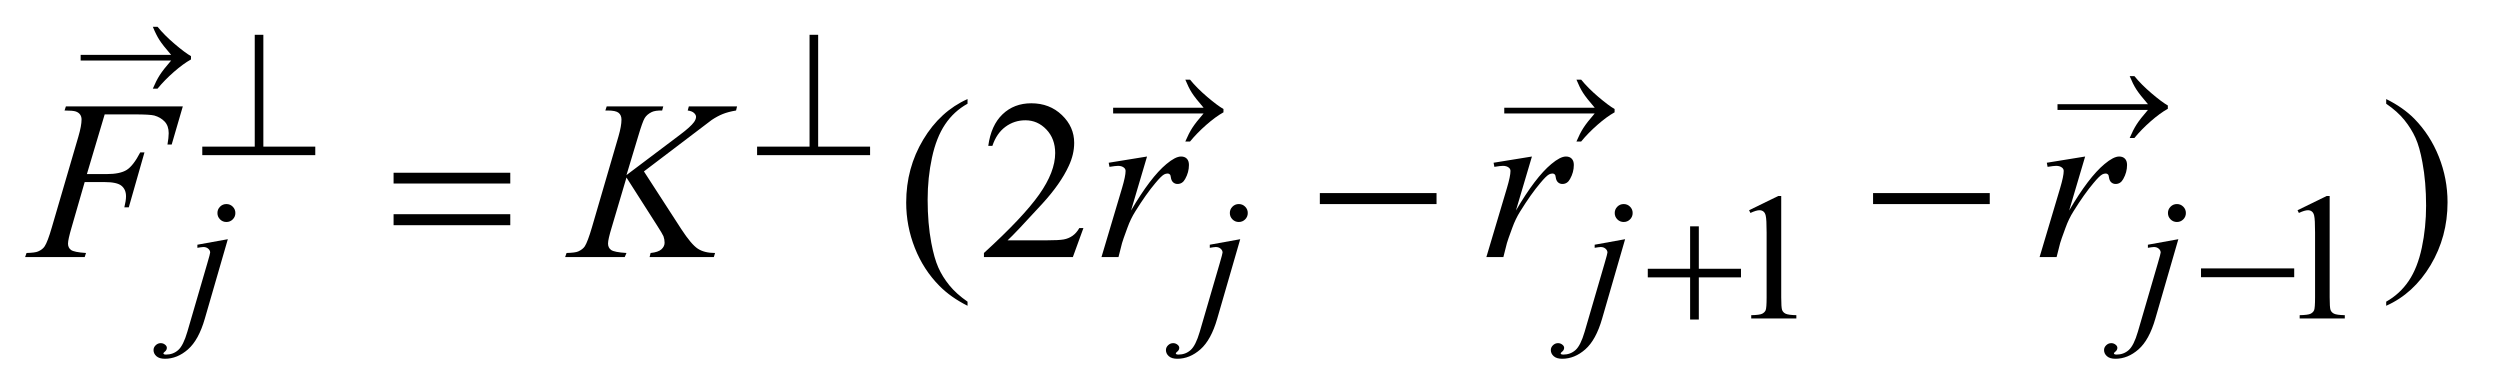 <?xml version="1.0" encoding="UTF-8"?>
<!DOCTYPE svg PUBLIC '-//W3C//DTD SVG 1.0//EN'
          'http://www.w3.org/TR/2001/REC-SVG-20010904/DTD/svg10.dtd'>
<svg stroke-dasharray="none" shape-rendering="auto" xmlns="http://www.w3.org/2000/svg" font-family="'Dialog'" text-rendering="auto" width="155" fill-opacity="1" color-interpolation="auto" color-rendering="auto" preserveAspectRatio="xMidYMid meet" font-size="12px" viewBox="0 0 155 24" fill="black" xmlns:xlink="http://www.w3.org/1999/xlink" stroke="black" image-rendering="auto" stroke-miterlimit="10" stroke-linecap="square" stroke-linejoin="miter" font-style="normal" stroke-width="1" height="24" stroke-dashoffset="0" font-weight="normal" stroke-opacity="1"
><!--Generated by the Batik Graphics2D SVG Generator--><defs id="genericDefs"
  /><g
  ><defs id="defs1"
    ><clipPath clipPathUnits="userSpaceOnUse" id="clipPath1"
      ><path d="M0.908 1.825 L98.847 1.825 L98.847 17.046 L0.908 17.046 L0.908 1.825 Z"
      /></clipPath
      ><clipPath clipPathUnits="userSpaceOnUse" id="clipPath2"
      ><path d="M29.02 58.321 L29.02 544.59 L3158.043 544.59 L3158.043 58.321 Z"
      /></clipPath
      ><clipPath clipPathUnits="userSpaceOnUse" id="clipPath3"
      ><path d="M360.107 178.985 L360.107 1114.073 L6377.177 1114.073 L6377.177 178.985 Z"
      /></clipPath
      ><clipPath clipPathUnits="userSpaceOnUse" id="clipPath4"
      ><path d="M360.107 178.985 L360.107 608 L896 608 L896 178.985 Z"
      /></clipPath
      ><clipPath clipPathUnits="userSpaceOnUse" id="clipPath5"
      ><path d="M-2135.72 51.212 L-2135.72 986.301 L3881.35 986.301 L3881.35 51.212 Z"
      /></clipPath
      ><clipPath clipPathUnits="userSpaceOnUse" id="clipPath6"
      ><path d="M0 51.212 L0 608 L896 608 L896 51.212 Z"
      /></clipPath
      ><clipPath clipPathUnits="userSpaceOnUse" id="clipPath7"
      ><path d="M-3081.238 51.212 L-3081.238 986.301 L2935.832 986.301 L2935.832 51.212 Z"
      /></clipPath
      ><clipPath clipPathUnits="userSpaceOnUse" id="clipPath8"
      ><path d="M0 51.212 L0 608 L896 608 L896 51.212 Z"
      /></clipPath
      ><clipPath clipPathUnits="userSpaceOnUse" id="clipPath9"
      ><path d="M-4418.593 59.73 L-4418.593 994.819 L1598.477 994.819 L1598.477 59.73 Z"
      /></clipPath
      ><clipPath clipPathUnits="userSpaceOnUse" id="clipPath10"
      ><path d="M-0 59.73 L-0 608 L896 608 L896 59.73 Z"
      /></clipPath
    ></defs
    ><g transform="scale(1.576,1.576) translate(-0.908,-1.825) matrix(0.031,0,0,0.031,0,0)"
    ><path d="M2248.953 325.656 L2286.016 307.562 L2289.719 307.562 L2289.719 436.156 Q2289.719 448.969 2290.789 452.109 Q2291.859 455.25 2295.227 456.938 Q2298.594 458.625 2308.922 458.844 L2308.922 463 L2251.656 463 L2251.656 458.844 Q2262.438 458.625 2265.578 456.992 Q2268.719 455.359 2269.953 452.609 Q2271.188 449.859 2271.188 436.156 L2271.188 353.953 Q2271.188 337.328 2270.062 332.609 Q2269.281 329.016 2267.203 327.336 Q2265.125 325.656 2262.203 325.656 Q2258.047 325.656 2250.641 329.125 L2248.953 325.656 ZM2944.953 325.656 L2982.016 307.562 L2985.719 307.562 L2985.719 436.156 Q2985.719 448.969 2986.789 452.109 Q2987.859 455.25 2991.227 456.938 Q2994.594 458.625 3004.922 458.844 L3004.922 463 L2947.656 463 L2947.656 458.844 Q2958.438 458.625 2961.578 456.992 Q2964.719 455.359 2965.953 452.609 Q2967.188 449.859 2967.188 436.156 L2967.188 353.953 Q2967.188 337.328 2966.062 332.609 Q2965.281 329.016 2963.203 327.336 Q2961.125 325.656 2958.203 325.656 Q2954.047 325.656 2946.641 329.125 L2944.953 325.656 Z" stroke="none" clip-path="url(#clipPath2)"
    /></g
    ><g transform="matrix(0.049,0,0,0.049,-1.431,-2.876)"
    ><path d="M1253.438 440.391 L1253.438 445.594 Q1232.203 434.906 1218 420.562 Q1197.75 400.172 1186.781 372.469 Q1175.812 344.766 1175.812 314.953 Q1175.812 271.359 1197.328 235.43 Q1218.844 199.5 1253.438 184.031 L1253.438 189.938 Q1236.141 199.5 1225.031 216.094 Q1213.922 232.688 1208.438 258.141 Q1202.953 283.594 1202.953 311.297 Q1202.953 341.391 1207.594 366 Q1211.25 385.406 1216.453 397.148 Q1221.656 408.891 1230.445 419.719 Q1239.234 430.547 1253.438 440.391 ZM1400.047 347.297 L1386.688 384 L1274.188 384 L1274.188 378.797 Q1323.828 333.516 1344.078 304.828 Q1364.328 276.141 1364.328 252.375 Q1364.328 234.234 1353.219 222.562 Q1342.11 210.891 1326.641 210.891 Q1312.578 210.891 1301.398 219.117 Q1290.219 227.344 1284.875 243.234 L1279.672 243.234 Q1283.188 217.219 1297.742 203.297 Q1312.297 189.375 1334.094 189.375 Q1357.297 189.375 1372.836 204.281 Q1388.375 219.188 1388.375 239.438 Q1388.375 253.922 1381.625 268.406 Q1371.219 291.188 1347.875 316.641 Q1312.859 354.891 1304.14 362.766 L1353.922 362.766 Q1369.109 362.766 1375.226 361.641 Q1381.344 360.516 1386.265 357.07 Q1391.187 353.625 1394.844 347.297 L1400.047 347.297 ZM3048.469 189.938 L3048.469 184.031 Q3069.844 194.578 3084.047 208.922 Q3104.156 229.453 3115.125 257.086 Q3126.094 284.719 3126.094 314.672 Q3126.094 358.266 3104.648 394.195 Q3083.203 430.125 3048.469 445.594 L3048.469 440.391 Q3065.766 430.688 3076.945 414.164 Q3088.125 397.641 3093.539 372.117 Q3098.953 346.594 3098.953 318.891 Q3098.953 288.938 3094.312 264.188 Q3090.797 244.781 3085.523 233.109 Q3080.25 221.438 3071.531 210.609 Q3062.812 199.781 3048.469 189.938 Z" stroke="none" clip-path="url(#clipPath2)"
    /></g
    ><g transform="matrix(0.049,0,0,0.049,-1.431,-2.876)"
    ><path d="M315.672 316.891 Q320.391 316.891 323.703 320.203 Q327.016 323.516 327.016 328.234 Q327.016 332.953 323.703 336.266 Q320.391 339.578 315.672 339.578 Q310.953 339.578 307.641 336.266 Q304.328 332.953 304.328 328.234 Q304.328 323.516 307.641 320.203 Q310.953 316.891 315.672 316.891 ZM317.469 361.359 L288.375 461.875 Q280.625 488.828 267.094 500.734 Q253.562 512.641 237.844 512.641 Q230.766 512.641 227.117 509.383 Q223.469 506.125 223.469 501.641 Q223.469 498.156 226.219 495.516 Q228.969 492.875 232.562 492.875 Q235.828 492.875 238.297 495 Q240.312 496.688 240.312 498.828 Q240.312 501.75 237.5 503.875 Q235.938 505.109 235.938 505.906 L236.156 506.469 Q236.5 506.906 237.172 507.133 Q237.844 507.359 239.188 507.359 Q248.281 507.359 254.742 501.578 Q261.203 495.797 266.25 478.5 L291.406 392.25 Q295.125 379.562 295.125 378.203 Q295.125 375.516 292.711 373.383 Q290.297 371.25 286.578 371.25 Q285.125 371.25 283.219 371.578 Q281.75 371.812 278.953 372.25 L278.953 368.328 L317.469 361.359 ZM1596.672 316.891 Q1601.391 316.891 1604.703 320.203 Q1608.016 323.516 1608.016 328.234 Q1608.016 332.953 1604.703 336.266 Q1601.391 339.578 1596.672 339.578 Q1591.953 339.578 1588.641 336.266 Q1585.328 332.953 1585.328 328.234 Q1585.328 323.516 1588.641 320.203 Q1591.953 316.891 1596.672 316.891 ZM1598.469 361.359 L1569.375 461.875 Q1561.625 488.828 1548.094 500.734 Q1534.562 512.641 1518.844 512.641 Q1511.765 512.641 1508.117 509.383 Q1504.469 506.125 1504.469 501.641 Q1504.469 498.156 1507.219 495.516 Q1509.969 492.875 1513.562 492.875 Q1516.828 492.875 1519.297 495 Q1521.312 496.688 1521.312 498.828 Q1521.312 501.75 1518.5 503.875 Q1516.938 505.109 1516.938 505.906 L1517.156 506.469 Q1517.5 506.906 1518.172 507.133 Q1518.844 507.359 1520.188 507.359 Q1529.281 507.359 1535.742 501.578 Q1542.203 495.797 1547.25 478.5 L1572.406 392.25 Q1576.125 379.562 1576.125 378.203 Q1576.125 375.516 1573.711 373.383 Q1571.297 371.25 1567.578 371.25 Q1566.125 371.25 1564.219 371.578 Q1562.75 371.812 1559.953 372.25 L1559.953 368.328 L1598.469 361.359 ZM2083.672 316.891 Q2088.391 316.891 2091.703 320.203 Q2095.016 323.516 2095.016 328.234 Q2095.016 332.953 2091.703 336.266 Q2088.391 339.578 2083.672 339.578 Q2078.953 339.578 2075.641 336.266 Q2072.328 332.953 2072.328 328.234 Q2072.328 323.516 2075.641 320.203 Q2078.953 316.891 2083.672 316.891 ZM2085.469 361.359 L2056.375 461.875 Q2048.625 488.828 2035.094 500.734 Q2021.562 512.641 2005.844 512.641 Q1998.765 512.641 1995.117 509.383 Q1991.469 506.125 1991.469 501.641 Q1991.469 498.156 1994.219 495.516 Q1996.969 492.875 2000.562 492.875 Q2003.828 492.875 2006.297 495 Q2008.312 496.688 2008.312 498.828 Q2008.312 501.75 2005.5 503.875 Q2003.938 505.109 2003.938 505.906 L2004.156 506.469 Q2004.5 506.906 2005.172 507.133 Q2005.844 507.359 2007.188 507.359 Q2016.281 507.359 2022.742 501.578 Q2029.203 495.797 2034.25 478.5 L2059.406 392.25 Q2063.125 379.562 2063.125 378.203 Q2063.125 375.516 2060.711 373.383 Q2058.297 371.25 2054.578 371.25 Q2053.125 371.25 2051.219 371.578 Q2049.75 371.812 2046.953 372.25 L2046.953 368.328 L2085.469 361.359 ZM2783.672 316.891 Q2788.391 316.891 2791.703 320.203 Q2795.016 323.516 2795.016 328.234 Q2795.016 332.953 2791.703 336.266 Q2788.391 339.578 2783.672 339.578 Q2778.953 339.578 2775.641 336.266 Q2772.328 332.953 2772.328 328.234 Q2772.328 323.516 2775.641 320.203 Q2778.953 316.891 2783.672 316.891 ZM2785.469 361.359 L2756.375 461.875 Q2748.625 488.828 2735.094 500.734 Q2721.562 512.641 2705.844 512.641 Q2698.766 512.641 2695.117 509.383 Q2691.469 506.125 2691.469 501.641 Q2691.469 498.156 2694.219 495.516 Q2696.969 492.875 2700.562 492.875 Q2703.828 492.875 2706.297 495 Q2708.312 496.688 2708.312 498.828 Q2708.312 501.75 2705.5 503.875 Q2703.938 505.109 2703.938 505.906 L2704.156 506.469 Q2704.5 506.906 2705.172 507.133 Q2705.844 507.359 2707.188 507.359 Q2716.281 507.359 2722.742 501.578 Q2729.203 495.797 2734.25 478.5 L2759.406 392.25 Q2763.125 379.562 2763.125 378.203 Q2763.125 375.516 2760.711 373.383 Q2758.297 371.25 2754.578 371.25 Q2753.125 371.25 2751.219 371.578 Q2749.75 371.812 2746.953 372.25 L2746.953 368.328 L2785.469 361.359 Z" stroke="none" clip-path="url(#clipPath2)"
    /></g
    ><g transform="matrix(0.049,0,0,0.049,-1.431,-2.876)"
    ><path d="M161.656 203.438 L139.156 278.953 L164.188 278.953 Q181.062 278.953 189.43 273.75 Q197.797 268.547 206.656 251.531 L212 251.531 L192.172 321 L186.547 321 Q188.656 312.562 188.656 307.078 Q188.656 298.5 182.961 293.789 Q177.266 289.078 161.656 289.078 L136.344 289.078 L119.75 346.594 Q115.25 361.922 115.25 366.984 Q115.25 372.188 119.117 375 Q122.984 377.812 138.031 378.797 L136.344 384 L60.969 384 L62.797 378.797 Q73.766 378.516 77.422 376.828 Q83.047 374.438 85.719 370.359 Q89.516 364.594 94.719 346.594 L128.328 231.703 Q132.406 217.781 132.406 209.906 Q132.406 206.25 130.578 203.648 Q128.75 201.047 125.164 199.781 Q121.578 198.516 110.891 198.516 L112.578 193.312 L260.516 193.312 L246.453 241.547 L241.109 241.547 Q242.656 232.828 242.656 227.203 Q242.656 217.922 237.523 212.508 Q232.391 207.094 224.375 204.844 Q218.75 203.438 199.203 203.438 L161.656 203.438 ZM843.969 275.578 L891.219 348.562 Q903.875 367.969 912.172 373.383 Q920.469 378.797 933.969 378.797 L932.422 384 L851.141 384 L852.406 378.797 Q862.109 377.812 866.117 374.156 Q870.125 370.5 870.125 365.859 Q870.125 361.641 868.719 357.703 Q867.594 354.891 860.563 343.922 L821.891 283.312 L803.188 346.453 Q798.547 361.641 798.547 366.844 Q798.547 372.188 802.484 375 Q806.422 377.812 821.891 378.797 L819.641 384 L744.266 384 L746.094 378.797 Q757.062 378.516 760.859 376.828 Q766.484 374.297 769.156 370.359 Q772.813 364.594 778.156 346.453 L811.766 231.281 Q815.562 218.062 815.562 210.047 Q815.562 204.422 811.977 201.469 Q808.391 198.516 797.984 198.516 L795.172 198.516 L796.859 193.312 L868.438 193.312 L867.031 198.516 Q858.172 198.375 853.813 200.484 Q847.766 203.438 844.953 208.078 Q842.141 212.719 836.656 231.281 L821.891 280.219 L889.672 229.172 Q903.172 219.047 907.391 213.141 Q909.922 209.484 909.922 206.531 Q909.922 204 907.32 201.609 Q904.719 199.219 899.375 198.516 L900.781 193.312 L961.813 193.312 L960.547 198.516 Q950.563 200.203 943.742 202.945 Q936.922 205.688 929.75 210.469 Q927.641 211.875 902.328 231.281 L843.969 275.578 ZM1432.047 264.609 L1480.562 256.734 L1460.312 325.078 Q1484.922 283.031 1505.031 266.297 Q1516.422 256.734 1523.594 256.734 Q1528.235 256.734 1530.906 259.477 Q1533.578 262.219 1533.578 267.422 Q1533.578 276.703 1528.797 285.141 Q1525.422 291.469 1519.094 291.469 Q1515.859 291.469 1513.539 289.359 Q1511.219 287.25 1510.656 282.891 Q1510.375 280.219 1509.39 279.375 Q1508.265 278.25 1506.719 278.25 Q1504.328 278.25 1502.219 279.375 Q1498.562 281.344 1491.109 290.344 Q1479.438 304.125 1465.797 326.062 Q1459.891 335.344 1455.672 347.016 Q1449.766 363.047 1448.922 366.281 L1444.422 384 L1422.906 384 L1448.922 296.672 Q1453.422 281.484 1453.422 275.016 Q1453.422 272.484 1451.312 270.797 Q1448.5 268.547 1443.859 268.547 Q1440.906 268.547 1433.031 269.812 L1432.047 264.609 ZM1919.047 264.609 L1967.562 256.734 L1947.312 325.078 Q1971.922 283.031 1992.031 266.297 Q2003.422 256.734 2010.594 256.734 Q2015.235 256.734 2017.906 259.477 Q2020.578 262.219 2020.578 267.422 Q2020.578 276.703 2015.797 285.141 Q2012.422 291.469 2006.094 291.469 Q2002.859 291.469 2000.539 289.359 Q1998.219 287.25 1997.656 282.891 Q1997.375 280.219 1996.39 279.375 Q1995.265 278.25 1993.719 278.25 Q1991.328 278.25 1989.219 279.375 Q1985.562 281.344 1978.109 290.344 Q1966.438 304.125 1952.797 326.062 Q1946.891 335.344 1942.672 347.016 Q1936.766 363.047 1935.922 366.281 L1931.422 384 L1909.906 384 L1935.922 296.672 Q1940.422 281.484 1940.422 275.016 Q1940.422 272.484 1938.312 270.797 Q1935.5 268.547 1930.859 268.547 Q1927.906 268.547 1920.031 269.812 L1919.047 264.609 ZM2619.047 264.609 L2667.562 256.734 L2647.312 325.078 Q2671.922 283.031 2692.031 266.297 Q2703.422 256.734 2710.594 256.734 Q2715.234 256.734 2717.906 259.477 Q2720.578 262.219 2720.578 267.422 Q2720.578 276.703 2715.797 285.141 Q2712.422 291.469 2706.094 291.469 Q2702.859 291.469 2700.539 289.359 Q2698.219 287.25 2697.656 282.891 Q2697.375 280.219 2696.391 279.375 Q2695.266 278.25 2693.719 278.25 Q2691.328 278.25 2689.219 279.375 Q2685.562 281.344 2678.109 290.344 Q2666.438 304.125 2652.797 326.062 Q2646.891 335.344 2642.672 347.016 Q2636.766 363.047 2635.922 366.281 L2631.422 384 L2609.906 384 L2635.922 296.672 Q2640.422 281.484 2640.422 275.016 Q2640.422 272.484 2638.312 270.797 Q2635.5 268.547 2630.859 268.547 Q2627.906 268.547 2620.031 269.812 L2619.047 264.609 Z" stroke="none" clip-path="url(#clipPath2)"
    /></g
    ><g transform="matrix(0.049,0,0,0.049,-1.431,-2.876)"
    ><path d="M362.422 102.719 L362.422 244.219 L428.125 244.219 L428.125 255 L285.156 255 L285.156 244.219 L351.531 244.219 L351.531 102.719 L362.422 102.719 ZM1064.422 102.719 L1064.422 244.219 L1130.125 244.219 L1130.125 255 L987.156 255 L987.156 244.219 L1053.531 244.219 L1053.531 102.719 L1064.422 102.719 Z" stroke="none" clip-path="url(#clipPath2)"
    /></g
    ><g transform="matrix(0.049,0,0,0.049,-1.431,-2.876)"
    ><path d="M2167.719 345.078 L2178.734 345.078 L2178.734 398.766 L2232.078 398.766 L2232.078 409.656 L2178.734 409.656 L2178.734 463 L2167.719 463 L2167.719 409.656 L2114.156 409.656 L2114.156 398.766 L2167.719 398.766 L2167.719 345.078 ZM2814.156 398.312 L2932.078 398.312 L2932.078 409.438 L2814.156 409.438 L2814.156 398.312 Z" stroke="none" clip-path="url(#clipPath2)"
    /></g
    ><g transform="matrix(0.049,0,0,0.049,-1.431,-2.876)"
    ><path d="M527.203 277.266 L674.859 277.266 L674.859 290.906 L527.203 290.906 L527.203 277.266 ZM527.203 329.719 L674.859 329.719 L674.859 343.641 L527.203 343.641 L527.203 329.719 ZM1699.203 303 L1846.859 303 L1846.859 316.922 L1699.203 316.922 L1699.203 303 ZM2399.203 303 L2546.859 303 L2546.859 316.922 L2399.203 316.922 L2399.203 303 Z" stroke="none" clip-path="url(#clipPath2)"
    /></g
    ><g transform="matrix(0.026,0,0,0.026,-9.236,-4.591)"
    ><path d="M763.266 321 L547.547 321 L547.547 307.359 L763.266 307.359 Q743.297 284.297 735.281 271.711 Q727.266 259.125 719.672 240.422 L730.922 240.422 Q747.375 260.672 771.844 281.484 Q796.312 302.297 810.656 310.453 L810.656 318.328 Q791.953 328.734 769.805 348.141 Q747.656 367.547 730.922 387.938 L719.672 387.938 Q727.688 368.953 736.125 355.734 Q744.562 342.516 763.266 321 Z" stroke="none" clip-path="url(#clipPath4)"
    /></g
    ><g transform="matrix(0.026,0,0,0.026,54.778,-1.313)"
    ><path d="M763.266 321 L547.547 321 L547.547 307.359 L763.266 307.359 Q743.297 284.297 735.281 271.711 Q727.266 259.125 719.672 240.422 L730.922 240.422 Q747.375 260.672 771.844 281.484 Q796.312 302.297 810.656 310.453 L810.656 318.328 Q791.953 328.734 769.805 348.141 Q747.656 367.547 730.922 387.938 L719.672 387.938 Q727.688 368.953 736.125 355.734 Q744.562 342.516 763.266 321 Z" stroke="none" clip-path="url(#clipPath6)"
    /></g
    ><g transform="matrix(0.026,0,0,0.026,79.028,-1.313)"
    ><path d="M763.266 321 L547.547 321 L547.547 307.359 L763.266 307.359 Q743.297 284.297 735.281 271.711 Q727.266 259.125 719.672 240.422 L730.922 240.422 Q747.375 260.672 771.844 281.484 Q796.312 302.297 810.656 310.453 L810.656 318.328 Q791.953 328.734 769.805 348.141 Q747.656 367.547 730.922 387.938 L719.672 387.938 Q727.688 368.953 736.125 355.734 Q744.562 342.516 763.266 321 Z" stroke="none" clip-path="url(#clipPath8)"
    /></g
    ><g transform="matrix(0.026,0,0,0.026,113.329,-1.532)"
    ><path d="M763.266 321 L547.547 321 L547.547 307.359 L763.266 307.359 Q743.297 284.297 735.281 271.711 Q727.266 259.125 719.672 240.422 L730.922 240.422 Q747.375 260.672 771.844 281.484 Q796.312 302.297 810.656 310.453 L810.656 318.328 Q791.953 328.734 769.805 348.141 Q747.656 367.547 730.922 387.938 L719.672 387.938 Q727.688 368.953 736.125 355.734 Q744.562 342.516 763.266 321 Z" stroke="none" clip-path="url(#clipPath10)"
    /></g
  ></g
></svg
>
